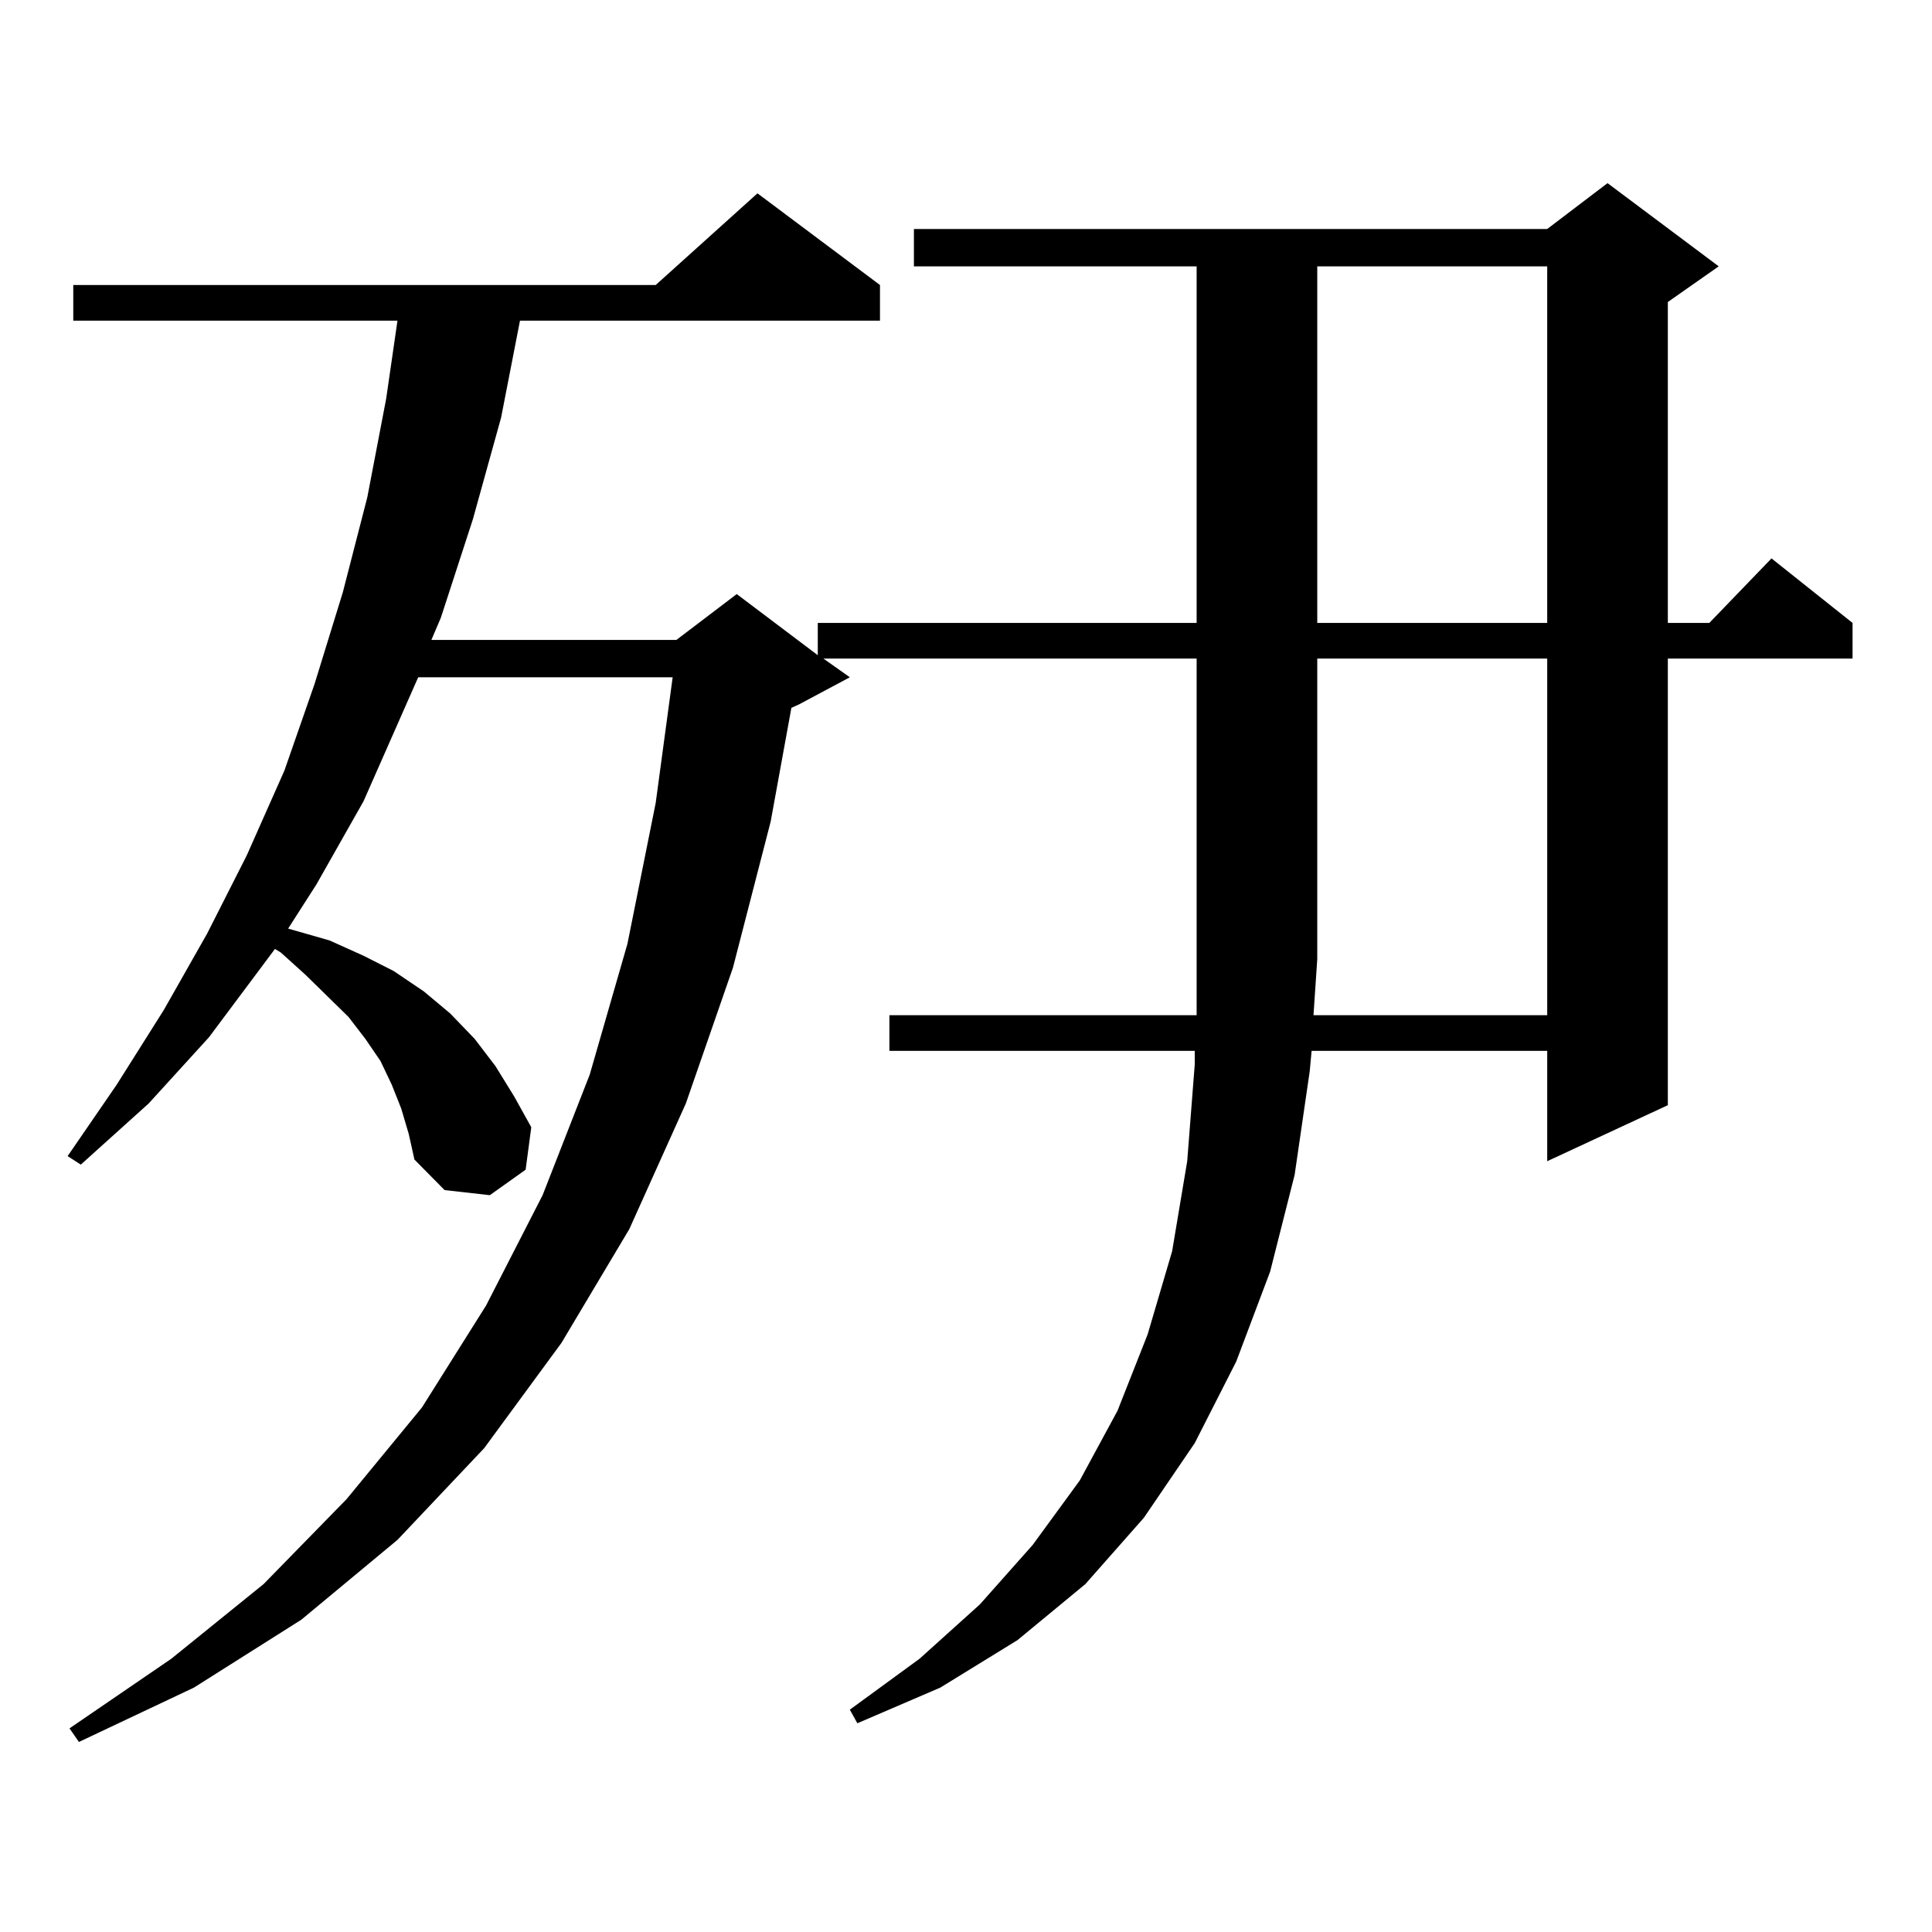 <?xml version="1.0" encoding="utf-8"?>
<!-- Generator: Adobe Illustrator 16.0.0, SVG Export Plug-In . SVG Version: 6.00 Build 0)  -->
<!DOCTYPE svg PUBLIC "-//W3C//DTD SVG 1.1//EN" "http://www.w3.org/Graphics/SVG/1.1/DTD/svg11.dtd">
<svg version="1.1" id="图层_1" xmlns="http://www.w3.org/2000/svg" xmlns:xlink="http://www.w3.org/1999/xlink" x="0px" y="0px"
	 width="1000px" height="1000px" viewBox="0 0 1000 1000" enable-background="new 0 0 1000 1000" xml:space="preserve">
<path d="M207.678,573.797l-4.878-12.305l-5.854-12.305l-7.805-11.426l-8.78-11.426l-22.438-21.973l-12.683-11.426l-2.927-1.758
	l-34.146,45.703L76.949,571.16l-35.121,31.641l-6.829-4.395l25.365-36.914l24.39-38.672l22.438-39.551l20.487-40.43l19.512-43.945
	l15.609-44.824l14.634-47.461l12.683-49.219l9.756-50.977l5.854-40.43H37.926v-18.457h301.456l52.682-47.461l63.413,47.461v18.457
	H269.14l-9.756,50.098l-14.634,52.734l-16.585,50.977l-4.878,11.426h126.826l31.219-23.73l41.95,31.641V322.43h196.093v-184.57
	H473.037v-19.336h327.797l31.219-23.73l57.56,43.066l-26.341,18.457V322.43h21.463l32.194-33.398l41.95,33.398v18.457h-95.607
	v231.152l-62.438,29.004v-57.129H678.886l-0.976,10.547l-7.805,53.613l-12.683,50.098l-17.561,46.582l-21.463,42.188l-26.341,38.672
	l-30.243,34.277l-35.121,29.004l-39.999,24.609l-42.926,18.457l-3.902-7.031l36.097-26.367l31.219-28.125l27.316-30.762
	l24.39-33.398l19.512-36.035l15.609-39.551l12.683-43.066l7.805-46.582l3.902-50.098v-7.031H460.354v-18.457h159.021v-29.004
	V340.887H426.209l13.658,9.668l-26.341,14.063l-3.902,1.758l-10.731,58.887l-19.512,75.586l-24.39,70.313l-29.268,65.039
	l-35.121,58.887l-39.999,54.492l-44.877,47.461l-49.755,41.309l-55.608,35.156l-59.511,28.125l-4.878-7.031l52.682-36.035
	l47.804-38.672l42.926-43.945l39.023-47.461l33.17-52.734l29.268-57.129l24.39-62.402l19.512-67.676l14.634-72.949l8.78-65.039
	H216.458l-28.292,64.16l-24.39,43.066l-14.634,22.852l21.463,6.152l17.561,7.91l15.609,7.91l15.609,10.547l13.658,11.426
	l12.683,13.184l10.731,14.063l9.756,15.82l8.78,15.82l-2.927,21.973l-18.536,13.184l-23.414-2.637l-15.609-15.82l-2.927-13.184
	L207.678,573.797z M800.834,525.457v-184.57H681.813v155.566l-1.951,29.004H800.834z M681.813,137.859v184.57h119.021v-184.57
	H681.813z"/>
</svg>

